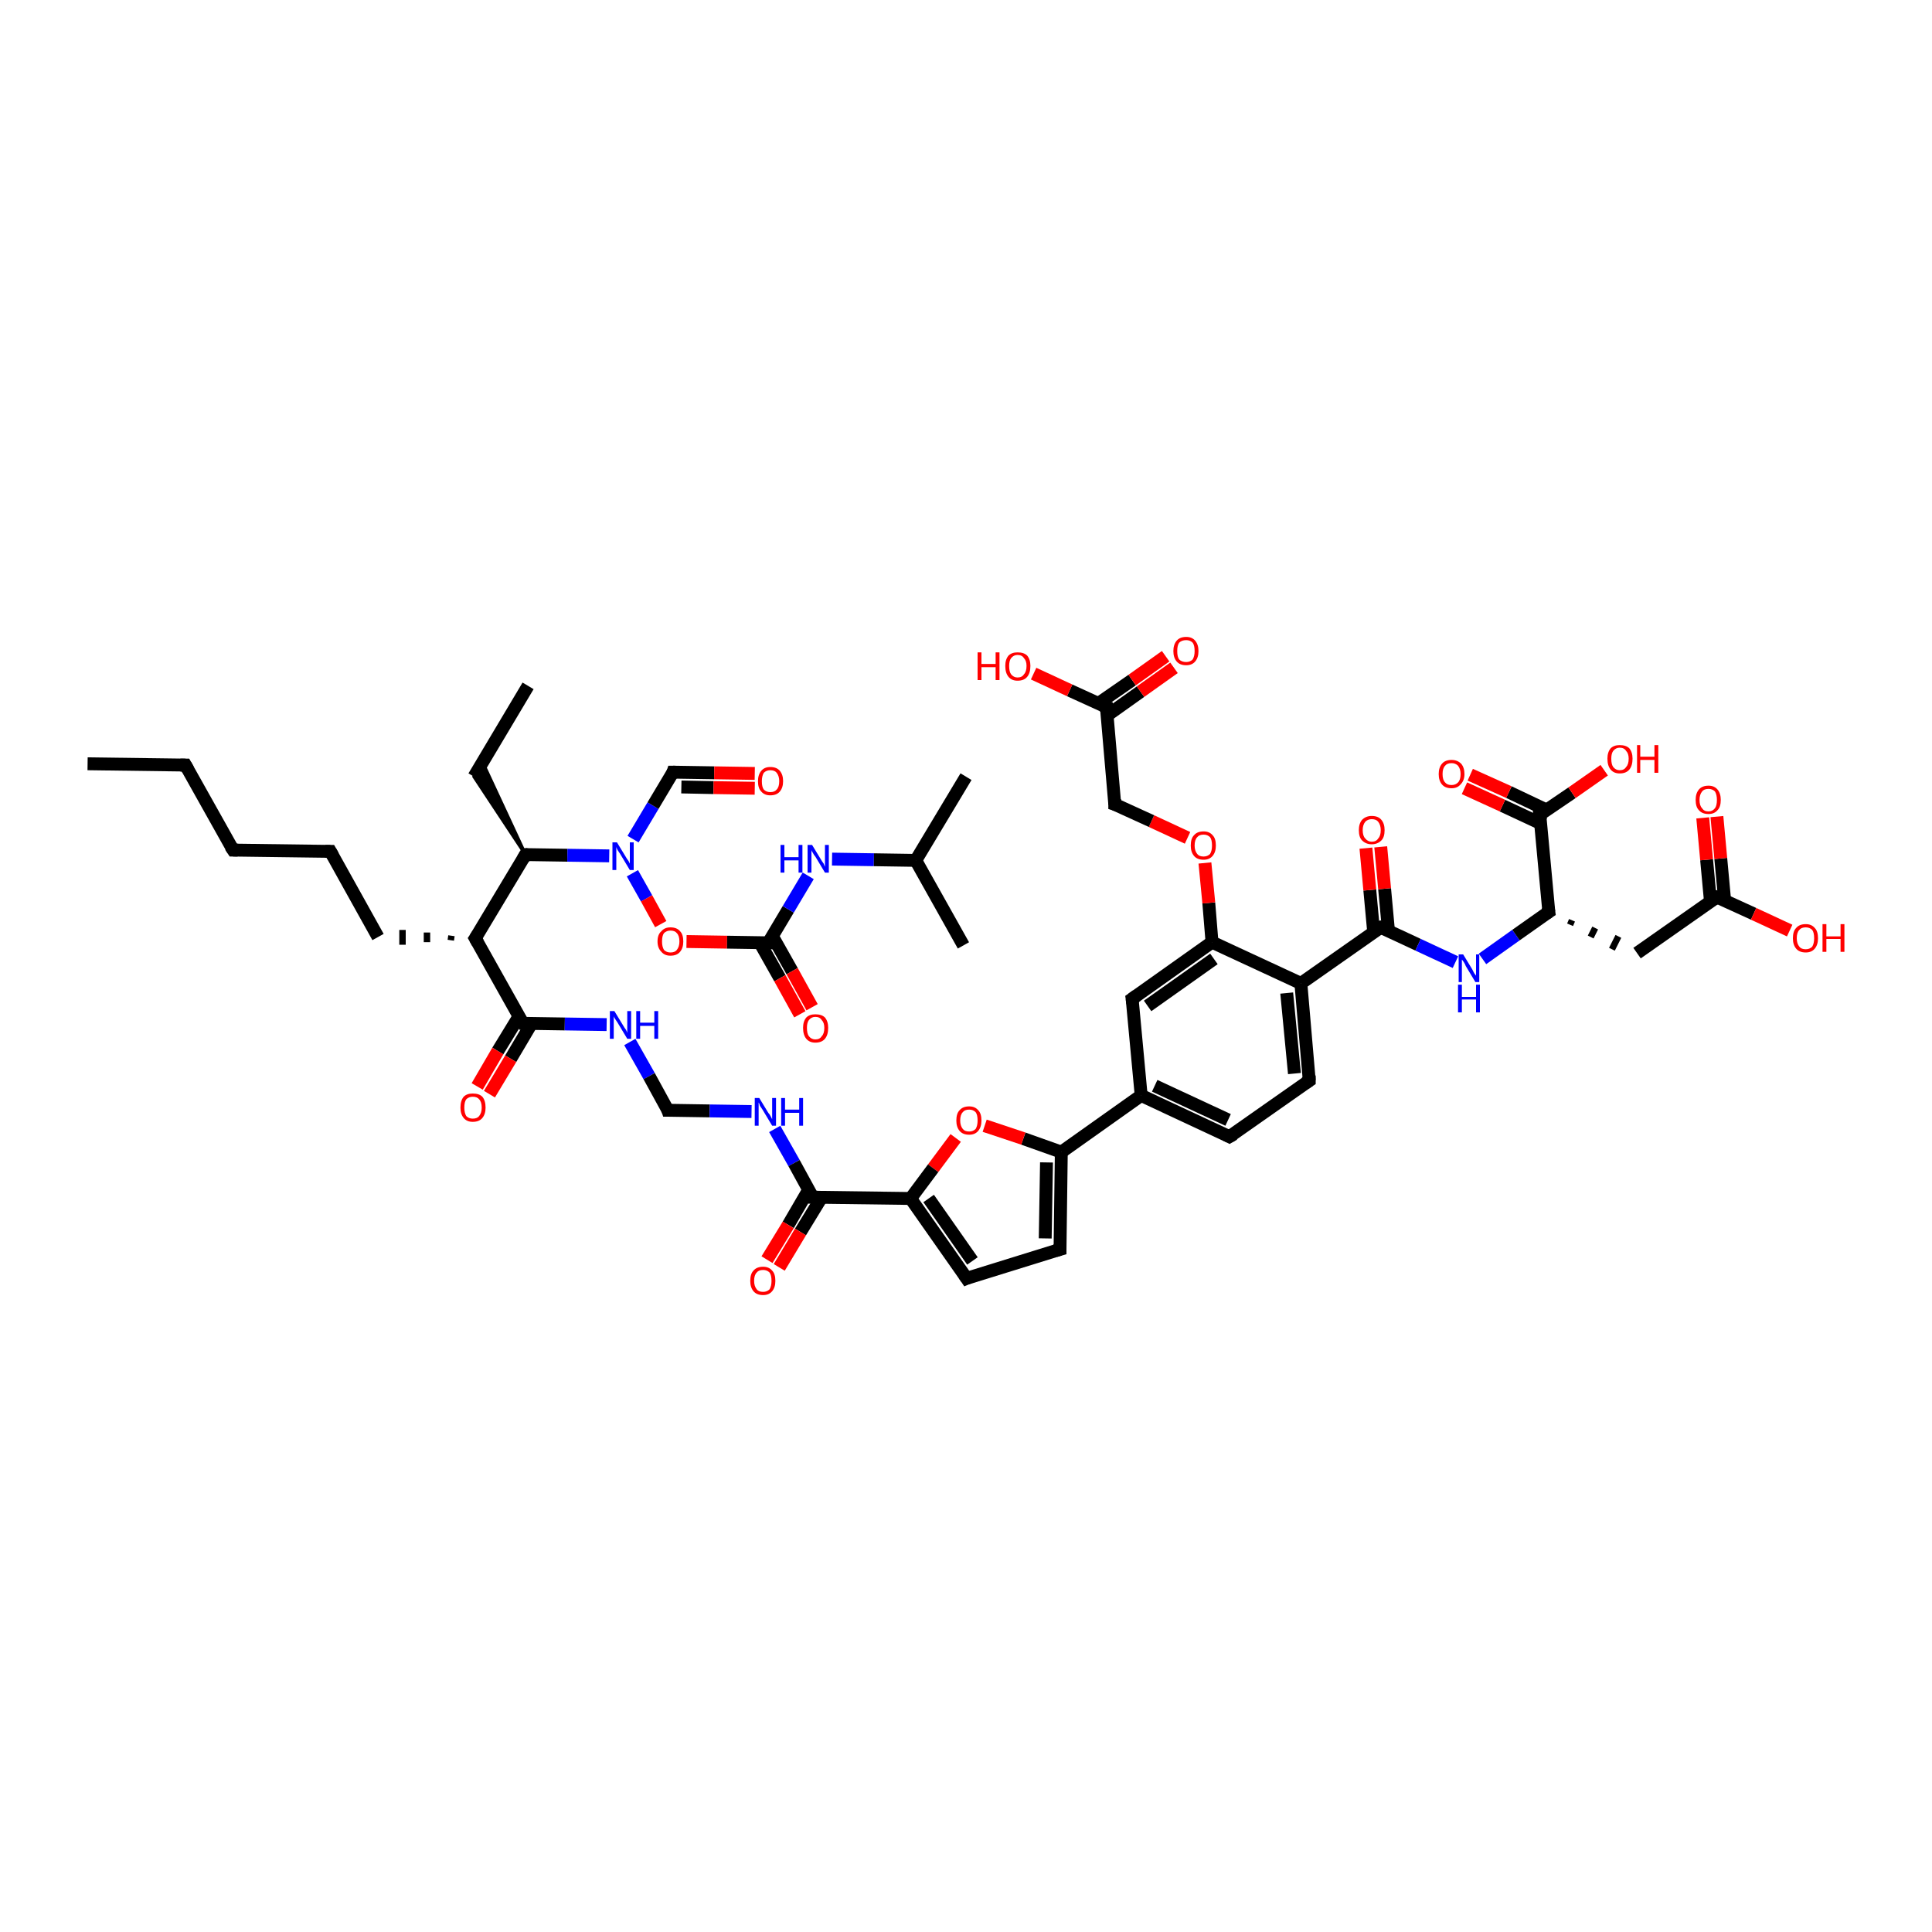 <?xml version='1.0' encoding='iso-8859-1'?>
<svg version='1.1' baseProfile='full'
              xmlns='http://www.w3.org/2000/svg'
                      xmlns:rdkit='http://www.rdkit.org/xml'
                      xmlns:xlink='http://www.w3.org/1999/xlink'
                  xml:space='preserve'
width='300px' height='300px' viewBox='0 0 300 300'>
<!-- END OF HEADER -->
<rect style='opacity:1.0;fill:#FFFFFF;stroke:none' width='300.0' height='300.0' x='0.0' y='0.0'> </rect>
<path class='bond-0 atom-0 atom-1' d='M 13.6,118.6 L 28.8,118.8' style='fill:none;fill-rule:evenodd;stroke:#000000;stroke-width:2.0px;stroke-linecap:butt;stroke-linejoin:miter;stroke-opacity:1' />
<path class='bond-1 atom-1 atom-2' d='M 28.8,118.8 L 36.2,132.0' style='fill:none;fill-rule:evenodd;stroke:#000000;stroke-width:2.0px;stroke-linecap:butt;stroke-linejoin:miter;stroke-opacity:1' />
<path class='bond-2 atom-2 atom-3' d='M 36.2,132.0 L 51.3,132.2' style='fill:none;fill-rule:evenodd;stroke:#000000;stroke-width:2.0px;stroke-linecap:butt;stroke-linejoin:miter;stroke-opacity:1' />
<path class='bond-3 atom-3 atom-4' d='M 51.3,132.2 L 58.7,145.5' style='fill:none;fill-rule:evenodd;stroke:#000000;stroke-width:2.0px;stroke-linecap:butt;stroke-linejoin:miter;stroke-opacity:1' />
<path class='bond-4 atom-5 atom-4' d='M 70.1,145.3 L 70.0,146.0' style='fill:none;fill-rule:evenodd;stroke:#000000;stroke-width:1.0px;stroke-linecap:butt;stroke-linejoin:miter;stroke-opacity:1' />
<path class='bond-4 atom-5 atom-4' d='M 66.3,144.8 L 66.3,146.3' style='fill:none;fill-rule:evenodd;stroke:#000000;stroke-width:1.0px;stroke-linecap:butt;stroke-linejoin:miter;stroke-opacity:1' />
<path class='bond-4 atom-5 atom-4' d='M 62.5,144.4 L 62.5,146.7' style='fill:none;fill-rule:evenodd;stroke:#000000;stroke-width:1.0px;stroke-linecap:butt;stroke-linejoin:miter;stroke-opacity:1' />
<path class='bond-5 atom-5 atom-6' d='M 73.8,145.7 L 81.2,158.9' style='fill:none;fill-rule:evenodd;stroke:#000000;stroke-width:2.0px;stroke-linecap:butt;stroke-linejoin:miter;stroke-opacity:1' />
<path class='bond-6 atom-6 atom-7' d='M 80.6,157.8 L 77.3,163.2' style='fill:none;fill-rule:evenodd;stroke:#000000;stroke-width:2.0px;stroke-linecap:butt;stroke-linejoin:miter;stroke-opacity:1' />
<path class='bond-6 atom-6 atom-7' d='M 77.3,163.2 L 74.1,168.7' style='fill:none;fill-rule:evenodd;stroke:#FF0000;stroke-width:2.0px;stroke-linecap:butt;stroke-linejoin:miter;stroke-opacity:1' />
<path class='bond-6 atom-6 atom-7' d='M 82.5,159.0 L 79.3,164.4' style='fill:none;fill-rule:evenodd;stroke:#000000;stroke-width:2.0px;stroke-linecap:butt;stroke-linejoin:miter;stroke-opacity:1' />
<path class='bond-6 atom-6 atom-7' d='M 79.3,164.4 L 76.0,169.9' style='fill:none;fill-rule:evenodd;stroke:#FF0000;stroke-width:2.0px;stroke-linecap:butt;stroke-linejoin:miter;stroke-opacity:1' />
<path class='bond-7 atom-6 atom-8' d='M 81.2,158.9 L 87.7,159.0' style='fill:none;fill-rule:evenodd;stroke:#000000;stroke-width:2.0px;stroke-linecap:butt;stroke-linejoin:miter;stroke-opacity:1' />
<path class='bond-7 atom-6 atom-8' d='M 87.7,159.0 L 94.2,159.1' style='fill:none;fill-rule:evenodd;stroke:#0000FF;stroke-width:2.0px;stroke-linecap:butt;stroke-linejoin:miter;stroke-opacity:1' />
<path class='bond-8 atom-8 atom-9' d='M 97.8,161.8 L 100.8,167.1' style='fill:none;fill-rule:evenodd;stroke:#0000FF;stroke-width:2.0px;stroke-linecap:butt;stroke-linejoin:miter;stroke-opacity:1' />
<path class='bond-8 atom-8 atom-9' d='M 100.8,167.1 L 103.7,172.4' style='fill:none;fill-rule:evenodd;stroke:#000000;stroke-width:2.0px;stroke-linecap:butt;stroke-linejoin:miter;stroke-opacity:1' />
<path class='bond-9 atom-9 atom-10' d='M 103.7,172.4 L 110.2,172.5' style='fill:none;fill-rule:evenodd;stroke:#000000;stroke-width:2.0px;stroke-linecap:butt;stroke-linejoin:miter;stroke-opacity:1' />
<path class='bond-9 atom-9 atom-10' d='M 110.2,172.5 L 116.7,172.6' style='fill:none;fill-rule:evenodd;stroke:#0000FF;stroke-width:2.0px;stroke-linecap:butt;stroke-linejoin:miter;stroke-opacity:1' />
<path class='bond-10 atom-10 atom-11' d='M 120.3,175.3 L 123.3,180.6' style='fill:none;fill-rule:evenodd;stroke:#0000FF;stroke-width:2.0px;stroke-linecap:butt;stroke-linejoin:miter;stroke-opacity:1' />
<path class='bond-10 atom-10 atom-11' d='M 123.3,180.6 L 126.2,185.9' style='fill:none;fill-rule:evenodd;stroke:#000000;stroke-width:2.0px;stroke-linecap:butt;stroke-linejoin:miter;stroke-opacity:1' />
<path class='bond-11 atom-11 atom-12' d='M 125.6,184.7 L 122.4,190.2' style='fill:none;fill-rule:evenodd;stroke:#000000;stroke-width:2.0px;stroke-linecap:butt;stroke-linejoin:miter;stroke-opacity:1' />
<path class='bond-11 atom-11 atom-12' d='M 122.4,190.2 L 119.1,195.6' style='fill:none;fill-rule:evenodd;stroke:#FF0000;stroke-width:2.0px;stroke-linecap:butt;stroke-linejoin:miter;stroke-opacity:1' />
<path class='bond-11 atom-11 atom-12' d='M 127.6,185.9 L 124.3,191.3' style='fill:none;fill-rule:evenodd;stroke:#000000;stroke-width:2.0px;stroke-linecap:butt;stroke-linejoin:miter;stroke-opacity:1' />
<path class='bond-11 atom-11 atom-12' d='M 124.3,191.3 L 121.0,196.8' style='fill:none;fill-rule:evenodd;stroke:#FF0000;stroke-width:2.0px;stroke-linecap:butt;stroke-linejoin:miter;stroke-opacity:1' />
<path class='bond-12 atom-11 atom-13' d='M 126.2,185.9 L 141.4,186.1' style='fill:none;fill-rule:evenodd;stroke:#000000;stroke-width:2.0px;stroke-linecap:butt;stroke-linejoin:miter;stroke-opacity:1' />
<path class='bond-13 atom-13 atom-14' d='M 141.4,186.1 L 150.1,198.5' style='fill:none;fill-rule:evenodd;stroke:#000000;stroke-width:2.0px;stroke-linecap:butt;stroke-linejoin:miter;stroke-opacity:1' />
<path class='bond-13 atom-13 atom-14' d='M 144.2,186.1 L 151.0,195.8' style='fill:none;fill-rule:evenodd;stroke:#000000;stroke-width:2.0px;stroke-linecap:butt;stroke-linejoin:miter;stroke-opacity:1' />
<path class='bond-14 atom-14 atom-15' d='M 150.1,198.5 L 164.6,194.0' style='fill:none;fill-rule:evenodd;stroke:#000000;stroke-width:2.0px;stroke-linecap:butt;stroke-linejoin:miter;stroke-opacity:1' />
<path class='bond-15 atom-15 atom-16' d='M 164.6,194.0 L 164.8,178.9' style='fill:none;fill-rule:evenodd;stroke:#000000;stroke-width:2.0px;stroke-linecap:butt;stroke-linejoin:miter;stroke-opacity:1' />
<path class='bond-15 atom-15 atom-16' d='M 162.3,192.3 L 162.5,180.5' style='fill:none;fill-rule:evenodd;stroke:#000000;stroke-width:2.0px;stroke-linecap:butt;stroke-linejoin:miter;stroke-opacity:1' />
<path class='bond-16 atom-16 atom-17' d='M 164.8,178.9 L 177.2,170.1' style='fill:none;fill-rule:evenodd;stroke:#000000;stroke-width:2.0px;stroke-linecap:butt;stroke-linejoin:miter;stroke-opacity:1' />
<path class='bond-17 atom-17 atom-18' d='M 177.2,170.1 L 190.9,176.5' style='fill:none;fill-rule:evenodd;stroke:#000000;stroke-width:2.0px;stroke-linecap:butt;stroke-linejoin:miter;stroke-opacity:1' />
<path class='bond-17 atom-17 atom-18' d='M 179.3,168.6 L 190.7,173.9' style='fill:none;fill-rule:evenodd;stroke:#000000;stroke-width:2.0px;stroke-linecap:butt;stroke-linejoin:miter;stroke-opacity:1' />
<path class='bond-18 atom-18 atom-19' d='M 190.9,176.5 L 203.3,167.8' style='fill:none;fill-rule:evenodd;stroke:#000000;stroke-width:2.0px;stroke-linecap:butt;stroke-linejoin:miter;stroke-opacity:1' />
<path class='bond-19 atom-19 atom-20' d='M 203.3,167.8 L 202.0,152.7' style='fill:none;fill-rule:evenodd;stroke:#000000;stroke-width:2.0px;stroke-linecap:butt;stroke-linejoin:miter;stroke-opacity:1' />
<path class='bond-19 atom-19 atom-20' d='M 201.0,166.7 L 199.8,154.2' style='fill:none;fill-rule:evenodd;stroke:#000000;stroke-width:2.0px;stroke-linecap:butt;stroke-linejoin:miter;stroke-opacity:1' />
<path class='bond-20 atom-20 atom-21' d='M 202.0,152.7 L 214.4,144.0' style='fill:none;fill-rule:evenodd;stroke:#000000;stroke-width:2.0px;stroke-linecap:butt;stroke-linejoin:miter;stroke-opacity:1' />
<path class='bond-21 atom-21 atom-22' d='M 215.6,144.5 L 215.0,138.0' style='fill:none;fill-rule:evenodd;stroke:#000000;stroke-width:2.0px;stroke-linecap:butt;stroke-linejoin:miter;stroke-opacity:1' />
<path class='bond-21 atom-21 atom-22' d='M 215.0,138.0 L 214.4,131.5' style='fill:none;fill-rule:evenodd;stroke:#FF0000;stroke-width:2.0px;stroke-linecap:butt;stroke-linejoin:miter;stroke-opacity:1' />
<path class='bond-21 atom-21 atom-22' d='M 213.3,144.7 L 212.7,138.2' style='fill:none;fill-rule:evenodd;stroke:#000000;stroke-width:2.0px;stroke-linecap:butt;stroke-linejoin:miter;stroke-opacity:1' />
<path class='bond-21 atom-21 atom-22' d='M 212.7,138.2 L 212.1,131.7' style='fill:none;fill-rule:evenodd;stroke:#FF0000;stroke-width:2.0px;stroke-linecap:butt;stroke-linejoin:miter;stroke-opacity:1' />
<path class='bond-22 atom-21 atom-23' d='M 214.4,144.0 L 220.2,146.7' style='fill:none;fill-rule:evenodd;stroke:#000000;stroke-width:2.0px;stroke-linecap:butt;stroke-linejoin:miter;stroke-opacity:1' />
<path class='bond-22 atom-21 atom-23' d='M 220.2,146.7 L 226.0,149.4' style='fill:none;fill-rule:evenodd;stroke:#0000FF;stroke-width:2.0px;stroke-linecap:butt;stroke-linejoin:miter;stroke-opacity:1' />
<path class='bond-23 atom-23 atom-24' d='M 230.2,148.9 L 235.4,145.2' style='fill:none;fill-rule:evenodd;stroke:#0000FF;stroke-width:2.0px;stroke-linecap:butt;stroke-linejoin:miter;stroke-opacity:1' />
<path class='bond-23 atom-23 atom-24' d='M 235.4,145.2 L 240.5,141.6' style='fill:none;fill-rule:evenodd;stroke:#000000;stroke-width:2.0px;stroke-linecap:butt;stroke-linejoin:miter;stroke-opacity:1' />
<path class='bond-24 atom-24 atom-25' d='M 243.8,143.6 L 244.1,142.9' style='fill:none;fill-rule:evenodd;stroke:#000000;stroke-width:1.0px;stroke-linecap:butt;stroke-linejoin:miter;stroke-opacity:1' />
<path class='bond-24 atom-24 atom-25' d='M 247.0,145.5 L 247.7,144.1' style='fill:none;fill-rule:evenodd;stroke:#000000;stroke-width:1.0px;stroke-linecap:butt;stroke-linejoin:miter;stroke-opacity:1' />
<path class='bond-24 atom-24 atom-25' d='M 250.3,147.4 L 251.3,145.4' style='fill:none;fill-rule:evenodd;stroke:#000000;stroke-width:1.0px;stroke-linecap:butt;stroke-linejoin:miter;stroke-opacity:1' />
<path class='bond-25 atom-25 atom-26' d='M 254.2,148.0 L 266.6,139.3' style='fill:none;fill-rule:evenodd;stroke:#000000;stroke-width:2.0px;stroke-linecap:butt;stroke-linejoin:miter;stroke-opacity:1' />
<path class='bond-26 atom-26 atom-27' d='M 267.8,139.8 L 267.2,133.3' style='fill:none;fill-rule:evenodd;stroke:#000000;stroke-width:2.0px;stroke-linecap:butt;stroke-linejoin:miter;stroke-opacity:1' />
<path class='bond-26 atom-26 atom-27' d='M 267.2,133.3 L 266.6,126.8' style='fill:none;fill-rule:evenodd;stroke:#FF0000;stroke-width:2.0px;stroke-linecap:butt;stroke-linejoin:miter;stroke-opacity:1' />
<path class='bond-26 atom-26 atom-27' d='M 265.6,140.0 L 265.0,133.5' style='fill:none;fill-rule:evenodd;stroke:#000000;stroke-width:2.0px;stroke-linecap:butt;stroke-linejoin:miter;stroke-opacity:1' />
<path class='bond-26 atom-26 atom-27' d='M 265.0,133.5 L 264.4,127.0' style='fill:none;fill-rule:evenodd;stroke:#FF0000;stroke-width:2.0px;stroke-linecap:butt;stroke-linejoin:miter;stroke-opacity:1' />
<path class='bond-27 atom-26 atom-28' d='M 266.6,139.3 L 272.3,141.9' style='fill:none;fill-rule:evenodd;stroke:#000000;stroke-width:2.0px;stroke-linecap:butt;stroke-linejoin:miter;stroke-opacity:1' />
<path class='bond-27 atom-26 atom-28' d='M 272.3,141.9 L 277.9,144.5' style='fill:none;fill-rule:evenodd;stroke:#FF0000;stroke-width:2.0px;stroke-linecap:butt;stroke-linejoin:miter;stroke-opacity:1' />
<path class='bond-28 atom-24 atom-29' d='M 240.5,141.6 L 239.1,126.5' style='fill:none;fill-rule:evenodd;stroke:#000000;stroke-width:2.0px;stroke-linecap:butt;stroke-linejoin:miter;stroke-opacity:1' />
<path class='bond-29 atom-29 atom-30' d='M 240.2,125.8 L 234.3,123.0' style='fill:none;fill-rule:evenodd;stroke:#000000;stroke-width:2.0px;stroke-linecap:butt;stroke-linejoin:miter;stroke-opacity:1' />
<path class='bond-29 atom-29 atom-30' d='M 234.3,123.0 L 228.3,120.3' style='fill:none;fill-rule:evenodd;stroke:#FF0000;stroke-width:2.0px;stroke-linecap:butt;stroke-linejoin:miter;stroke-opacity:1' />
<path class='bond-29 atom-29 atom-30' d='M 239.3,127.9 L 233.3,125.1' style='fill:none;fill-rule:evenodd;stroke:#000000;stroke-width:2.0px;stroke-linecap:butt;stroke-linejoin:miter;stroke-opacity:1' />
<path class='bond-29 atom-29 atom-30' d='M 233.3,125.1 L 227.4,122.4' style='fill:none;fill-rule:evenodd;stroke:#FF0000;stroke-width:2.0px;stroke-linecap:butt;stroke-linejoin:miter;stroke-opacity:1' />
<path class='bond-30 atom-29 atom-31' d='M 239.1,126.5 L 244.1,123.1' style='fill:none;fill-rule:evenodd;stroke:#000000;stroke-width:2.0px;stroke-linecap:butt;stroke-linejoin:miter;stroke-opacity:1' />
<path class='bond-30 atom-29 atom-31' d='M 244.1,123.1 L 249.1,119.6' style='fill:none;fill-rule:evenodd;stroke:#FF0000;stroke-width:2.0px;stroke-linecap:butt;stroke-linejoin:miter;stroke-opacity:1' />
<path class='bond-31 atom-20 atom-32' d='M 202.0,152.7 L 188.2,146.3' style='fill:none;fill-rule:evenodd;stroke:#000000;stroke-width:2.0px;stroke-linecap:butt;stroke-linejoin:miter;stroke-opacity:1' />
<path class='bond-32 atom-32 atom-33' d='M 188.2,146.3 L 187.7,140.2' style='fill:none;fill-rule:evenodd;stroke:#000000;stroke-width:2.0px;stroke-linecap:butt;stroke-linejoin:miter;stroke-opacity:1' />
<path class='bond-32 atom-32 atom-33' d='M 187.7,140.2 L 187.1,134.0' style='fill:none;fill-rule:evenodd;stroke:#FF0000;stroke-width:2.0px;stroke-linecap:butt;stroke-linejoin:miter;stroke-opacity:1' />
<path class='bond-33 atom-33 atom-34' d='M 184.4,130.1 L 178.8,127.5' style='fill:none;fill-rule:evenodd;stroke:#FF0000;stroke-width:2.0px;stroke-linecap:butt;stroke-linejoin:miter;stroke-opacity:1' />
<path class='bond-33 atom-33 atom-34' d='M 178.8,127.5 L 173.1,124.9' style='fill:none;fill-rule:evenodd;stroke:#000000;stroke-width:2.0px;stroke-linecap:butt;stroke-linejoin:miter;stroke-opacity:1' />
<path class='bond-34 atom-34 atom-35' d='M 173.1,124.9 L 171.8,109.8' style='fill:none;fill-rule:evenodd;stroke:#000000;stroke-width:2.0px;stroke-linecap:butt;stroke-linejoin:miter;stroke-opacity:1' />
<path class='bond-35 atom-35 atom-36' d='M 171.9,111.1 L 177.1,107.4' style='fill:none;fill-rule:evenodd;stroke:#000000;stroke-width:2.0px;stroke-linecap:butt;stroke-linejoin:miter;stroke-opacity:1' />
<path class='bond-35 atom-35 atom-36' d='M 177.1,107.4 L 182.3,103.7' style='fill:none;fill-rule:evenodd;stroke:#FF0000;stroke-width:2.0px;stroke-linecap:butt;stroke-linejoin:miter;stroke-opacity:1' />
<path class='bond-35 atom-35 atom-36' d='M 170.6,109.2 L 175.8,105.6' style='fill:none;fill-rule:evenodd;stroke:#000000;stroke-width:2.0px;stroke-linecap:butt;stroke-linejoin:miter;stroke-opacity:1' />
<path class='bond-35 atom-35 atom-36' d='M 175.8,105.6 L 181.0,101.9' style='fill:none;fill-rule:evenodd;stroke:#FF0000;stroke-width:2.0px;stroke-linecap:butt;stroke-linejoin:miter;stroke-opacity:1' />
<path class='bond-36 atom-35 atom-37' d='M 171.8,109.8 L 166.1,107.2' style='fill:none;fill-rule:evenodd;stroke:#000000;stroke-width:2.0px;stroke-linecap:butt;stroke-linejoin:miter;stroke-opacity:1' />
<path class='bond-36 atom-35 atom-37' d='M 166.1,107.2 L 160.5,104.6' style='fill:none;fill-rule:evenodd;stroke:#FF0000;stroke-width:2.0px;stroke-linecap:butt;stroke-linejoin:miter;stroke-opacity:1' />
<path class='bond-37 atom-32 atom-38' d='M 188.2,146.3 L 175.8,155.1' style='fill:none;fill-rule:evenodd;stroke:#000000;stroke-width:2.0px;stroke-linecap:butt;stroke-linejoin:miter;stroke-opacity:1' />
<path class='bond-37 atom-32 atom-38' d='M 188.5,148.9 L 178.2,156.2' style='fill:none;fill-rule:evenodd;stroke:#000000;stroke-width:2.0px;stroke-linecap:butt;stroke-linejoin:miter;stroke-opacity:1' />
<path class='bond-38 atom-16 atom-39' d='M 164.8,178.9 L 158.9,176.8' style='fill:none;fill-rule:evenodd;stroke:#000000;stroke-width:2.0px;stroke-linecap:butt;stroke-linejoin:miter;stroke-opacity:1' />
<path class='bond-38 atom-16 atom-39' d='M 158.9,176.8 L 152.9,174.8' style='fill:none;fill-rule:evenodd;stroke:#FF0000;stroke-width:2.0px;stroke-linecap:butt;stroke-linejoin:miter;stroke-opacity:1' />
<path class='bond-39 atom-5 atom-40' d='M 73.8,145.7 L 81.6,132.7' style='fill:none;fill-rule:evenodd;stroke:#000000;stroke-width:2.0px;stroke-linecap:butt;stroke-linejoin:miter;stroke-opacity:1' />
<path class='bond-40 atom-40 atom-41' d='M 81.6,132.7 L 73.6,120.6 L 74.9,118.3 Z' style='fill:#000000;fill-rule:evenodd;fill-opacity:1;stroke:#000000;stroke-width:0.5px;stroke-linecap:butt;stroke-linejoin:miter;stroke-opacity:1;' />
<path class='bond-41 atom-41 atom-42' d='M 73.6,120.6 L 82.0,106.5' style='fill:none;fill-rule:evenodd;stroke:#000000;stroke-width:2.0px;stroke-linecap:butt;stroke-linejoin:miter;stroke-opacity:1' />
<path class='bond-42 atom-40 atom-43' d='M 81.6,132.7 L 88.1,132.8' style='fill:none;fill-rule:evenodd;stroke:#000000;stroke-width:2.0px;stroke-linecap:butt;stroke-linejoin:miter;stroke-opacity:1' />
<path class='bond-42 atom-40 atom-43' d='M 88.1,132.8 L 94.6,132.9' style='fill:none;fill-rule:evenodd;stroke:#0000FF;stroke-width:2.0px;stroke-linecap:butt;stroke-linejoin:miter;stroke-opacity:1' />
<path class='bond-43 atom-43 atom-44' d='M 98.3,130.3 L 101.4,125.1' style='fill:none;fill-rule:evenodd;stroke:#0000FF;stroke-width:2.0px;stroke-linecap:butt;stroke-linejoin:miter;stroke-opacity:1' />
<path class='bond-43 atom-43 atom-44' d='M 101.4,125.1 L 104.5,119.9' style='fill:none;fill-rule:evenodd;stroke:#000000;stroke-width:2.0px;stroke-linecap:butt;stroke-linejoin:miter;stroke-opacity:1' />
<path class='bond-44 atom-44 atom-45' d='M 104.5,119.9 L 110.9,120.0' style='fill:none;fill-rule:evenodd;stroke:#000000;stroke-width:2.0px;stroke-linecap:butt;stroke-linejoin:miter;stroke-opacity:1' />
<path class='bond-44 atom-44 atom-45' d='M 110.9,120.0 L 117.2,120.1' style='fill:none;fill-rule:evenodd;stroke:#FF0000;stroke-width:2.0px;stroke-linecap:butt;stroke-linejoin:miter;stroke-opacity:1' />
<path class='bond-44 atom-44 atom-45' d='M 105.8,122.2 L 110.8,122.3' style='fill:none;fill-rule:evenodd;stroke:#000000;stroke-width:2.0px;stroke-linecap:butt;stroke-linejoin:miter;stroke-opacity:1' />
<path class='bond-44 atom-44 atom-45' d='M 110.8,122.3 L 117.2,122.4' style='fill:none;fill-rule:evenodd;stroke:#FF0000;stroke-width:2.0px;stroke-linecap:butt;stroke-linejoin:miter;stroke-opacity:1' />
<path class='bond-45 atom-43 atom-46' d='M 98.2,135.6 L 100.4,139.5' style='fill:none;fill-rule:evenodd;stroke:#0000FF;stroke-width:2.0px;stroke-linecap:butt;stroke-linejoin:miter;stroke-opacity:1' />
<path class='bond-45 atom-43 atom-46' d='M 100.4,139.5 L 102.6,143.5' style='fill:none;fill-rule:evenodd;stroke:#FF0000;stroke-width:2.0px;stroke-linecap:butt;stroke-linejoin:miter;stroke-opacity:1' />
<path class='bond-46 atom-46 atom-47' d='M 106.6,146.2 L 112.9,146.3' style='fill:none;fill-rule:evenodd;stroke:#FF0000;stroke-width:2.0px;stroke-linecap:butt;stroke-linejoin:miter;stroke-opacity:1' />
<path class='bond-46 atom-46 atom-47' d='M 112.9,146.3 L 119.3,146.4' style='fill:none;fill-rule:evenodd;stroke:#000000;stroke-width:2.0px;stroke-linecap:butt;stroke-linejoin:miter;stroke-opacity:1' />
<path class='bond-47 atom-47 atom-48' d='M 118.0,146.4 L 121.1,151.9' style='fill:none;fill-rule:evenodd;stroke:#000000;stroke-width:2.0px;stroke-linecap:butt;stroke-linejoin:miter;stroke-opacity:1' />
<path class='bond-47 atom-47 atom-48' d='M 121.1,151.9 L 124.2,157.5' style='fill:none;fill-rule:evenodd;stroke:#FF0000;stroke-width:2.0px;stroke-linecap:butt;stroke-linejoin:miter;stroke-opacity:1' />
<path class='bond-47 atom-47 atom-48' d='M 119.9,145.3 L 123.0,150.8' style='fill:none;fill-rule:evenodd;stroke:#000000;stroke-width:2.0px;stroke-linecap:butt;stroke-linejoin:miter;stroke-opacity:1' />
<path class='bond-47 atom-47 atom-48' d='M 123.0,150.8 L 126.1,156.4' style='fill:none;fill-rule:evenodd;stroke:#FF0000;stroke-width:2.0px;stroke-linecap:butt;stroke-linejoin:miter;stroke-opacity:1' />
<path class='bond-48 atom-47 atom-49' d='M 119.3,146.4 L 122.4,141.2' style='fill:none;fill-rule:evenodd;stroke:#000000;stroke-width:2.0px;stroke-linecap:butt;stroke-linejoin:miter;stroke-opacity:1' />
<path class='bond-48 atom-47 atom-49' d='M 122.4,141.2 L 125.5,136.0' style='fill:none;fill-rule:evenodd;stroke:#0000FF;stroke-width:2.0px;stroke-linecap:butt;stroke-linejoin:miter;stroke-opacity:1' />
<path class='bond-49 atom-49 atom-50' d='M 129.2,133.4 L 135.7,133.5' style='fill:none;fill-rule:evenodd;stroke:#0000FF;stroke-width:2.0px;stroke-linecap:butt;stroke-linejoin:miter;stroke-opacity:1' />
<path class='bond-49 atom-49 atom-50' d='M 135.7,133.5 L 142.2,133.6' style='fill:none;fill-rule:evenodd;stroke:#000000;stroke-width:2.0px;stroke-linecap:butt;stroke-linejoin:miter;stroke-opacity:1' />
<path class='bond-50 atom-50 atom-51' d='M 142.2,133.6 L 149.6,146.8' style='fill:none;fill-rule:evenodd;stroke:#000000;stroke-width:2.0px;stroke-linecap:butt;stroke-linejoin:miter;stroke-opacity:1' />
<path class='bond-51 atom-50 atom-52' d='M 142.2,133.6 L 150.0,120.6' style='fill:none;fill-rule:evenodd;stroke:#000000;stroke-width:2.0px;stroke-linecap:butt;stroke-linejoin:miter;stroke-opacity:1' />
<path class='bond-52 atom-39 atom-13' d='M 148.4,176.7 L 144.9,181.4' style='fill:none;fill-rule:evenodd;stroke:#FF0000;stroke-width:2.0px;stroke-linecap:butt;stroke-linejoin:miter;stroke-opacity:1' />
<path class='bond-52 atom-39 atom-13' d='M 144.9,181.4 L 141.4,186.1' style='fill:none;fill-rule:evenodd;stroke:#000000;stroke-width:2.0px;stroke-linecap:butt;stroke-linejoin:miter;stroke-opacity:1' />
<path class='bond-53 atom-38 atom-17' d='M 175.8,155.1 L 177.2,170.1' style='fill:none;fill-rule:evenodd;stroke:#000000;stroke-width:2.0px;stroke-linecap:butt;stroke-linejoin:miter;stroke-opacity:1' />
<path d='M 28.0,118.8 L 28.8,118.8 L 29.2,119.5' style='fill:none;stroke:#000000;stroke-width:2.0px;stroke-linecap:butt;stroke-linejoin:miter;stroke-opacity:1;' />
<path d='M 35.8,131.4 L 36.2,132.0 L 36.9,132.0' style='fill:none;stroke:#000000;stroke-width:2.0px;stroke-linecap:butt;stroke-linejoin:miter;stroke-opacity:1;' />
<path d='M 50.5,132.2 L 51.3,132.2 L 51.7,132.9' style='fill:none;stroke:#000000;stroke-width:2.0px;stroke-linecap:butt;stroke-linejoin:miter;stroke-opacity:1;' />
<path d='M 74.2,146.4 L 73.8,145.7 L 74.2,145.1' style='fill:none;stroke:#000000;stroke-width:2.0px;stroke-linecap:butt;stroke-linejoin:miter;stroke-opacity:1;' />
<path d='M 80.8,158.3 L 81.2,158.9 L 81.5,158.9' style='fill:none;stroke:#000000;stroke-width:2.0px;stroke-linecap:butt;stroke-linejoin:miter;stroke-opacity:1;' />
<path d='M 103.6,172.1 L 103.7,172.4 L 104.0,172.4' style='fill:none;stroke:#000000;stroke-width:2.0px;stroke-linecap:butt;stroke-linejoin:miter;stroke-opacity:1;' />
<path d='M 126.1,185.6 L 126.2,185.9 L 127.0,185.9' style='fill:none;stroke:#000000;stroke-width:2.0px;stroke-linecap:butt;stroke-linejoin:miter;stroke-opacity:1;' />
<path d='M 149.7,197.9 L 150.1,198.5 L 150.8,198.2' style='fill:none;stroke:#000000;stroke-width:2.0px;stroke-linecap:butt;stroke-linejoin:miter;stroke-opacity:1;' />
<path d='M 163.9,194.2 L 164.6,194.0 L 164.6,193.2' style='fill:none;stroke:#000000;stroke-width:2.0px;stroke-linecap:butt;stroke-linejoin:miter;stroke-opacity:1;' />
<path d='M 190.3,176.2 L 190.9,176.5 L 191.6,176.1' style='fill:none;stroke:#000000;stroke-width:2.0px;stroke-linecap:butt;stroke-linejoin:miter;stroke-opacity:1;' />
<path d='M 202.7,168.2 L 203.3,167.8 L 203.3,167.0' style='fill:none;stroke:#000000;stroke-width:2.0px;stroke-linecap:butt;stroke-linejoin:miter;stroke-opacity:1;' />
<path d='M 213.7,144.4 L 214.4,144.0 L 214.7,144.1' style='fill:none;stroke:#000000;stroke-width:2.0px;stroke-linecap:butt;stroke-linejoin:miter;stroke-opacity:1;' />
<path d='M 240.2,141.8 L 240.5,141.6 L 240.4,140.9' style='fill:none;stroke:#000000;stroke-width:2.0px;stroke-linecap:butt;stroke-linejoin:miter;stroke-opacity:1;' />
<path d='M 266.0,139.7 L 266.6,139.3 L 266.9,139.4' style='fill:none;stroke:#000000;stroke-width:2.0px;stroke-linecap:butt;stroke-linejoin:miter;stroke-opacity:1;' />
<path d='M 239.2,127.3 L 239.1,126.5 L 239.4,126.4' style='fill:none;stroke:#000000;stroke-width:2.0px;stroke-linecap:butt;stroke-linejoin:miter;stroke-opacity:1;' />
<path d='M 173.4,125.0 L 173.1,124.9 L 173.1,124.1' style='fill:none;stroke:#000000;stroke-width:2.0px;stroke-linecap:butt;stroke-linejoin:miter;stroke-opacity:1;' />
<path d='M 171.8,110.5 L 171.8,109.8 L 171.5,109.7' style='fill:none;stroke:#000000;stroke-width:2.0px;stroke-linecap:butt;stroke-linejoin:miter;stroke-opacity:1;' />
<path d='M 176.5,154.6 L 175.8,155.1 L 175.9,155.8' style='fill:none;stroke:#000000;stroke-width:2.0px;stroke-linecap:butt;stroke-linejoin:miter;stroke-opacity:1;' />
<path d='M 81.2,133.4 L 81.6,132.7 L 81.9,132.7' style='fill:none;stroke:#000000;stroke-width:2.0px;stroke-linecap:butt;stroke-linejoin:miter;stroke-opacity:1;' />
<path d='M 104.4,120.2 L 104.5,119.9 L 104.8,119.9' style='fill:none;stroke:#000000;stroke-width:2.0px;stroke-linecap:butt;stroke-linejoin:miter;stroke-opacity:1;' />
<path d='M 118.9,146.4 L 119.3,146.4 L 119.4,146.1' style='fill:none;stroke:#000000;stroke-width:2.0px;stroke-linecap:butt;stroke-linejoin:miter;stroke-opacity:1;' />
<path class='atom-7' d='M 71.5 172.0
Q 71.5 170.9, 72.0 170.3
Q 72.5 169.8, 73.4 169.8
Q 74.4 169.8, 74.9 170.3
Q 75.4 170.9, 75.4 172.0
Q 75.4 173.0, 74.9 173.6
Q 74.4 174.2, 73.4 174.2
Q 72.5 174.2, 72.0 173.6
Q 71.5 173.0, 71.5 172.0
M 73.4 173.7
Q 74.1 173.7, 74.4 173.3
Q 74.8 172.8, 74.8 172.0
Q 74.8 171.1, 74.4 170.7
Q 74.1 170.3, 73.4 170.3
Q 72.8 170.3, 72.4 170.7
Q 72.1 171.1, 72.1 172.0
Q 72.1 172.8, 72.4 173.3
Q 72.8 173.7, 73.4 173.7
' fill='#FF0000'/>
<path class='atom-8' d='M 95.4 157.0
L 96.8 159.3
Q 96.9 159.5, 97.2 159.9
Q 97.4 160.3, 97.4 160.4
L 97.4 157.0
L 98.0 157.0
L 98.0 161.3
L 97.4 161.3
L 95.9 158.8
Q 95.7 158.5, 95.5 158.2
Q 95.3 157.9, 95.3 157.8
L 95.3 161.3
L 94.7 161.3
L 94.7 157.0
L 95.4 157.0
' fill='#0000FF'/>
<path class='atom-8' d='M 98.8 157.0
L 99.4 157.0
L 99.4 158.8
L 101.6 158.8
L 101.6 157.0
L 102.2 157.0
L 102.2 161.3
L 101.6 161.3
L 101.6 159.3
L 99.4 159.3
L 99.4 161.3
L 98.8 161.3
L 98.8 157.0
' fill='#0000FF'/>
<path class='atom-10' d='M 117.9 170.5
L 119.3 172.8
Q 119.5 173.0, 119.7 173.4
Q 119.9 173.8, 119.9 173.8
L 119.9 170.5
L 120.5 170.5
L 120.5 174.8
L 119.9 174.8
L 118.4 172.3
Q 118.2 172.0, 118.0 171.7
Q 117.9 171.3, 117.8 171.2
L 117.8 174.8
L 117.2 174.8
L 117.2 170.5
L 117.9 170.5
' fill='#0000FF'/>
<path class='atom-10' d='M 121.3 170.5
L 121.9 170.5
L 121.9 172.3
L 124.1 172.3
L 124.1 170.5
L 124.7 170.5
L 124.7 174.8
L 124.1 174.8
L 124.1 172.8
L 121.9 172.8
L 121.9 174.8
L 121.3 174.8
L 121.3 170.5
' fill='#0000FF'/>
<path class='atom-12' d='M 116.5 198.9
Q 116.5 197.8, 117.0 197.3
Q 117.5 196.7, 118.5 196.7
Q 119.4 196.7, 119.9 197.3
Q 120.4 197.8, 120.4 198.9
Q 120.4 199.9, 119.9 200.5
Q 119.4 201.1, 118.5 201.1
Q 117.5 201.1, 117.0 200.5
Q 116.5 199.9, 116.5 198.9
M 118.5 200.6
Q 119.1 200.6, 119.5 200.2
Q 119.8 199.7, 119.8 198.9
Q 119.8 198.0, 119.5 197.6
Q 119.1 197.2, 118.5 197.2
Q 117.8 197.2, 117.5 197.6
Q 117.1 198.0, 117.1 198.9
Q 117.1 199.7, 117.5 200.2
Q 117.8 200.6, 118.5 200.6
' fill='#FF0000'/>
<path class='atom-22' d='M 211.0 128.9
Q 211.0 127.9, 211.5 127.3
Q 212.1 126.7, 213.0 126.7
Q 214.0 126.7, 214.5 127.3
Q 215.0 127.9, 215.0 128.9
Q 215.0 130.0, 214.5 130.5
Q 213.9 131.1, 213.0 131.1
Q 212.1 131.1, 211.5 130.5
Q 211.0 130.0, 211.0 128.9
M 213.0 130.7
Q 213.7 130.7, 214.0 130.2
Q 214.4 129.8, 214.4 128.9
Q 214.4 128.1, 214.0 127.6
Q 213.7 127.2, 213.0 127.2
Q 212.4 127.2, 212.0 127.6
Q 211.6 128.1, 211.6 128.9
Q 211.6 129.8, 212.0 130.2
Q 212.4 130.7, 213.0 130.7
' fill='#FF0000'/>
<path class='atom-23' d='M 227.2 148.2
L 228.6 150.5
Q 228.7 150.7, 228.9 151.1
Q 229.2 151.5, 229.2 151.5
L 229.2 148.2
L 229.7 148.2
L 229.7 152.5
L 229.1 152.5
L 227.6 150.0
Q 227.5 149.7, 227.3 149.4
Q 227.1 149.1, 227.0 149.0
L 227.0 152.5
L 226.5 152.5
L 226.5 148.2
L 227.2 148.2
' fill='#0000FF'/>
<path class='atom-23' d='M 226.4 152.9
L 227.0 152.9
L 227.0 154.8
L 229.2 154.8
L 229.2 152.9
L 229.8 152.9
L 229.8 157.2
L 229.2 157.2
L 229.2 155.2
L 227.0 155.2
L 227.0 157.2
L 226.4 157.2
L 226.4 152.9
' fill='#0000FF'/>
<path class='atom-27' d='M 263.3 124.2
Q 263.3 123.2, 263.8 122.6
Q 264.3 122.0, 265.3 122.0
Q 266.2 122.0, 266.7 122.6
Q 267.2 123.2, 267.2 124.2
Q 267.2 125.3, 266.7 125.8
Q 266.2 126.4, 265.3 126.4
Q 264.3 126.4, 263.8 125.8
Q 263.3 125.3, 263.3 124.2
M 265.3 126.0
Q 265.9 126.0, 266.3 125.5
Q 266.6 125.1, 266.6 124.2
Q 266.6 123.4, 266.3 122.9
Q 265.9 122.5, 265.3 122.5
Q 264.6 122.5, 264.3 122.9
Q 263.9 123.4, 263.9 124.2
Q 263.9 125.1, 264.3 125.5
Q 264.6 126.0, 265.3 126.0
' fill='#FF0000'/>
<path class='atom-28' d='M 278.4 145.7
Q 278.4 144.6, 278.9 144.1
Q 279.4 143.5, 280.4 143.5
Q 281.3 143.5, 281.8 144.1
Q 282.3 144.6, 282.3 145.7
Q 282.3 146.7, 281.8 147.3
Q 281.3 147.9, 280.4 147.9
Q 279.4 147.9, 278.9 147.3
Q 278.4 146.7, 278.4 145.7
M 280.4 147.4
Q 281.0 147.4, 281.4 147.0
Q 281.7 146.5, 281.7 145.7
Q 281.7 144.8, 281.4 144.4
Q 281.0 144.0, 280.4 144.0
Q 279.7 144.0, 279.4 144.4
Q 279.0 144.8, 279.0 145.7
Q 279.0 146.5, 279.4 147.0
Q 279.7 147.4, 280.4 147.4
' fill='#FF0000'/>
<path class='atom-28' d='M 283.0 143.5
L 283.6 143.5
L 283.6 145.4
L 285.8 145.4
L 285.8 143.5
L 286.4 143.5
L 286.4 147.8
L 285.8 147.8
L 285.8 145.8
L 283.6 145.8
L 283.6 147.8
L 283.0 147.8
L 283.0 143.5
' fill='#FF0000'/>
<path class='atom-30' d='M 223.4 120.2
Q 223.4 119.2, 223.9 118.6
Q 224.4 118.0, 225.4 118.0
Q 226.3 118.0, 226.9 118.6
Q 227.4 119.2, 227.4 120.2
Q 227.4 121.2, 226.8 121.8
Q 226.3 122.4, 225.4 122.4
Q 224.4 122.4, 223.9 121.8
Q 223.4 121.2, 223.4 120.2
M 225.4 121.9
Q 226.0 121.9, 226.4 121.5
Q 226.8 121.1, 226.8 120.2
Q 226.8 119.4, 226.4 118.9
Q 226.0 118.5, 225.4 118.5
Q 224.7 118.5, 224.4 118.9
Q 224.0 119.3, 224.0 120.2
Q 224.0 121.1, 224.4 121.5
Q 224.7 121.9, 225.4 121.9
' fill='#FF0000'/>
<path class='atom-31' d='M 249.6 117.8
Q 249.6 116.8, 250.1 116.2
Q 250.6 115.7, 251.5 115.7
Q 252.5 115.7, 253.0 116.2
Q 253.5 116.8, 253.5 117.8
Q 253.5 118.9, 253.0 119.5
Q 252.5 120.1, 251.5 120.1
Q 250.6 120.1, 250.1 119.5
Q 249.6 118.9, 249.6 117.8
M 251.5 119.6
Q 252.2 119.6, 252.5 119.1
Q 252.9 118.7, 252.9 117.8
Q 252.9 117.0, 252.5 116.6
Q 252.2 116.1, 251.5 116.1
Q 250.9 116.1, 250.5 116.6
Q 250.2 117.0, 250.2 117.8
Q 250.2 118.7, 250.5 119.1
Q 250.9 119.6, 251.5 119.6
' fill='#FF0000'/>
<path class='atom-31' d='M 254.2 115.7
L 254.7 115.7
L 254.7 117.5
L 256.9 117.5
L 256.9 115.7
L 257.5 115.7
L 257.5 120.0
L 256.9 120.0
L 256.9 118.0
L 254.7 118.0
L 254.7 120.0
L 254.2 120.0
L 254.2 115.7
' fill='#FF0000'/>
<path class='atom-33' d='M 184.9 131.3
Q 184.9 130.2, 185.4 129.7
Q 185.9 129.1, 186.9 129.1
Q 187.8 129.1, 188.3 129.7
Q 188.8 130.2, 188.8 131.3
Q 188.8 132.3, 188.3 132.9
Q 187.8 133.5, 186.9 133.5
Q 185.9 133.5, 185.4 132.9
Q 184.9 132.3, 184.9 131.3
M 186.9 133.0
Q 187.5 133.0, 187.9 132.6
Q 188.2 132.1, 188.2 131.3
Q 188.2 130.4, 187.9 130.0
Q 187.5 129.6, 186.9 129.6
Q 186.2 129.6, 185.9 130.0
Q 185.5 130.4, 185.5 131.3
Q 185.5 132.1, 185.9 132.6
Q 186.2 133.0, 186.9 133.0
' fill='#FF0000'/>
<path class='atom-36' d='M 182.2 101.1
Q 182.2 100.1, 182.7 99.5
Q 183.2 98.9, 184.2 98.9
Q 185.1 98.9, 185.6 99.5
Q 186.1 100.1, 186.1 101.1
Q 186.1 102.1, 185.6 102.7
Q 185.1 103.3, 184.2 103.3
Q 183.2 103.3, 182.7 102.7
Q 182.2 102.1, 182.2 101.1
M 184.2 102.8
Q 184.8 102.8, 185.2 102.4
Q 185.5 101.9, 185.5 101.1
Q 185.5 100.2, 185.2 99.8
Q 184.8 99.4, 184.2 99.4
Q 183.5 99.4, 183.1 99.8
Q 182.8 100.2, 182.8 101.1
Q 182.8 102.0, 183.1 102.4
Q 183.5 102.8, 184.2 102.8
' fill='#FF0000'/>
<path class='atom-37' d='M 151.8 101.3
L 152.4 101.3
L 152.4 103.1
L 154.6 103.1
L 154.6 101.3
L 155.2 101.3
L 155.2 105.6
L 154.6 105.6
L 154.6 103.6
L 152.4 103.6
L 152.4 105.6
L 151.8 105.6
L 151.8 101.3
' fill='#FF0000'/>
<path class='atom-37' d='M 156.1 103.4
Q 156.1 102.4, 156.6 101.8
Q 157.1 101.3, 158.0 101.3
Q 159.0 101.3, 159.5 101.8
Q 160.0 102.4, 160.0 103.4
Q 160.0 104.5, 159.5 105.1
Q 159.0 105.7, 158.0 105.7
Q 157.1 105.7, 156.6 105.1
Q 156.1 104.5, 156.1 103.4
M 158.0 105.2
Q 158.7 105.2, 159.0 104.7
Q 159.4 104.3, 159.4 103.4
Q 159.4 102.6, 159.0 102.2
Q 158.7 101.7, 158.0 101.7
Q 157.4 101.7, 157.0 102.2
Q 156.7 102.6, 156.7 103.4
Q 156.7 104.3, 157.0 104.7
Q 157.4 105.2, 158.0 105.2
' fill='#FF0000'/>
<path class='atom-39' d='M 148.5 174.0
Q 148.5 172.9, 149.0 172.4
Q 149.5 171.8, 150.5 171.8
Q 151.4 171.8, 151.9 172.4
Q 152.4 172.9, 152.4 174.0
Q 152.4 175.0, 151.9 175.6
Q 151.4 176.2, 150.5 176.2
Q 149.5 176.2, 149.0 175.6
Q 148.5 175.0, 148.5 174.0
M 150.5 175.7
Q 151.1 175.7, 151.5 175.3
Q 151.8 174.8, 151.8 174.0
Q 151.8 173.1, 151.5 172.7
Q 151.1 172.3, 150.5 172.3
Q 149.8 172.3, 149.5 172.7
Q 149.1 173.1, 149.1 174.0
Q 149.1 174.8, 149.5 175.3
Q 149.8 175.7, 150.5 175.7
' fill='#FF0000'/>
<path class='atom-43' d='M 95.8 130.8
L 97.2 133.1
Q 97.3 133.3, 97.6 133.7
Q 97.8 134.1, 97.8 134.1
L 97.8 130.8
L 98.4 130.8
L 98.4 135.1
L 97.8 135.1
L 96.3 132.6
Q 96.1 132.3, 95.9 132.0
Q 95.7 131.6, 95.7 131.5
L 95.7 135.1
L 95.1 135.1
L 95.1 130.8
L 95.8 130.8
' fill='#0000FF'/>
<path class='atom-45' d='M 117.7 121.3
Q 117.7 120.3, 118.2 119.7
Q 118.7 119.1, 119.6 119.1
Q 120.6 119.1, 121.1 119.7
Q 121.6 120.3, 121.6 121.3
Q 121.6 122.3, 121.1 122.9
Q 120.6 123.5, 119.6 123.5
Q 118.7 123.5, 118.2 122.9
Q 117.7 122.4, 117.7 121.3
M 119.6 123.0
Q 120.3 123.0, 120.6 122.6
Q 121.0 122.2, 121.0 121.3
Q 121.0 120.5, 120.6 120.0
Q 120.3 119.6, 119.6 119.6
Q 119.0 119.6, 118.6 120.0
Q 118.3 120.5, 118.3 121.3
Q 118.3 122.2, 118.6 122.6
Q 119.0 123.0, 119.6 123.0
' fill='#FF0000'/>
<path class='atom-46' d='M 102.1 146.2
Q 102.1 145.1, 102.7 144.6
Q 103.2 144.0, 104.1 144.0
Q 105.1 144.0, 105.6 144.6
Q 106.1 145.1, 106.1 146.2
Q 106.1 147.2, 105.6 147.8
Q 105.1 148.4, 104.1 148.4
Q 103.2 148.4, 102.7 147.8
Q 102.1 147.2, 102.1 146.2
M 104.1 147.9
Q 104.8 147.9, 105.1 147.5
Q 105.5 147.0, 105.5 146.2
Q 105.5 145.3, 105.1 144.9
Q 104.8 144.5, 104.1 144.5
Q 103.5 144.5, 103.1 144.9
Q 102.8 145.3, 102.8 146.2
Q 102.8 147.0, 103.1 147.5
Q 103.5 147.9, 104.1 147.9
' fill='#FF0000'/>
<path class='atom-48' d='M 124.7 159.6
Q 124.7 158.6, 125.2 158.0
Q 125.7 157.5, 126.6 157.5
Q 127.6 157.5, 128.1 158.0
Q 128.6 158.6, 128.6 159.6
Q 128.6 160.7, 128.1 161.3
Q 127.6 161.9, 126.6 161.9
Q 125.7 161.9, 125.2 161.3
Q 124.7 160.7, 124.7 159.6
M 126.6 161.4
Q 127.3 161.4, 127.6 160.9
Q 128.0 160.5, 128.0 159.6
Q 128.0 158.8, 127.6 158.4
Q 127.3 157.9, 126.6 157.9
Q 126.0 157.9, 125.6 158.4
Q 125.3 158.8, 125.3 159.6
Q 125.3 160.5, 125.6 160.9
Q 126.0 161.4, 126.6 161.4
' fill='#FF0000'/>
<path class='atom-49' d='M 121.2 131.2
L 121.8 131.2
L 121.8 133.1
L 124.0 133.1
L 124.0 131.2
L 124.6 131.2
L 124.6 135.5
L 124.0 135.5
L 124.0 133.6
L 121.8 133.6
L 121.8 135.5
L 121.2 135.5
L 121.2 131.2
' fill='#0000FF'/>
<path class='atom-49' d='M 126.1 131.2
L 127.5 133.5
Q 127.6 133.7, 127.9 134.1
Q 128.1 134.6, 128.1 134.6
L 128.1 131.2
L 128.7 131.2
L 128.7 135.5
L 128.1 135.5
L 126.6 133.0
Q 126.4 132.8, 126.2 132.4
Q 126.0 132.1, 126.0 132.0
L 126.0 135.5
L 125.4 135.5
L 125.4 131.2
L 126.1 131.2
' fill='#0000FF'/>
</svg>
